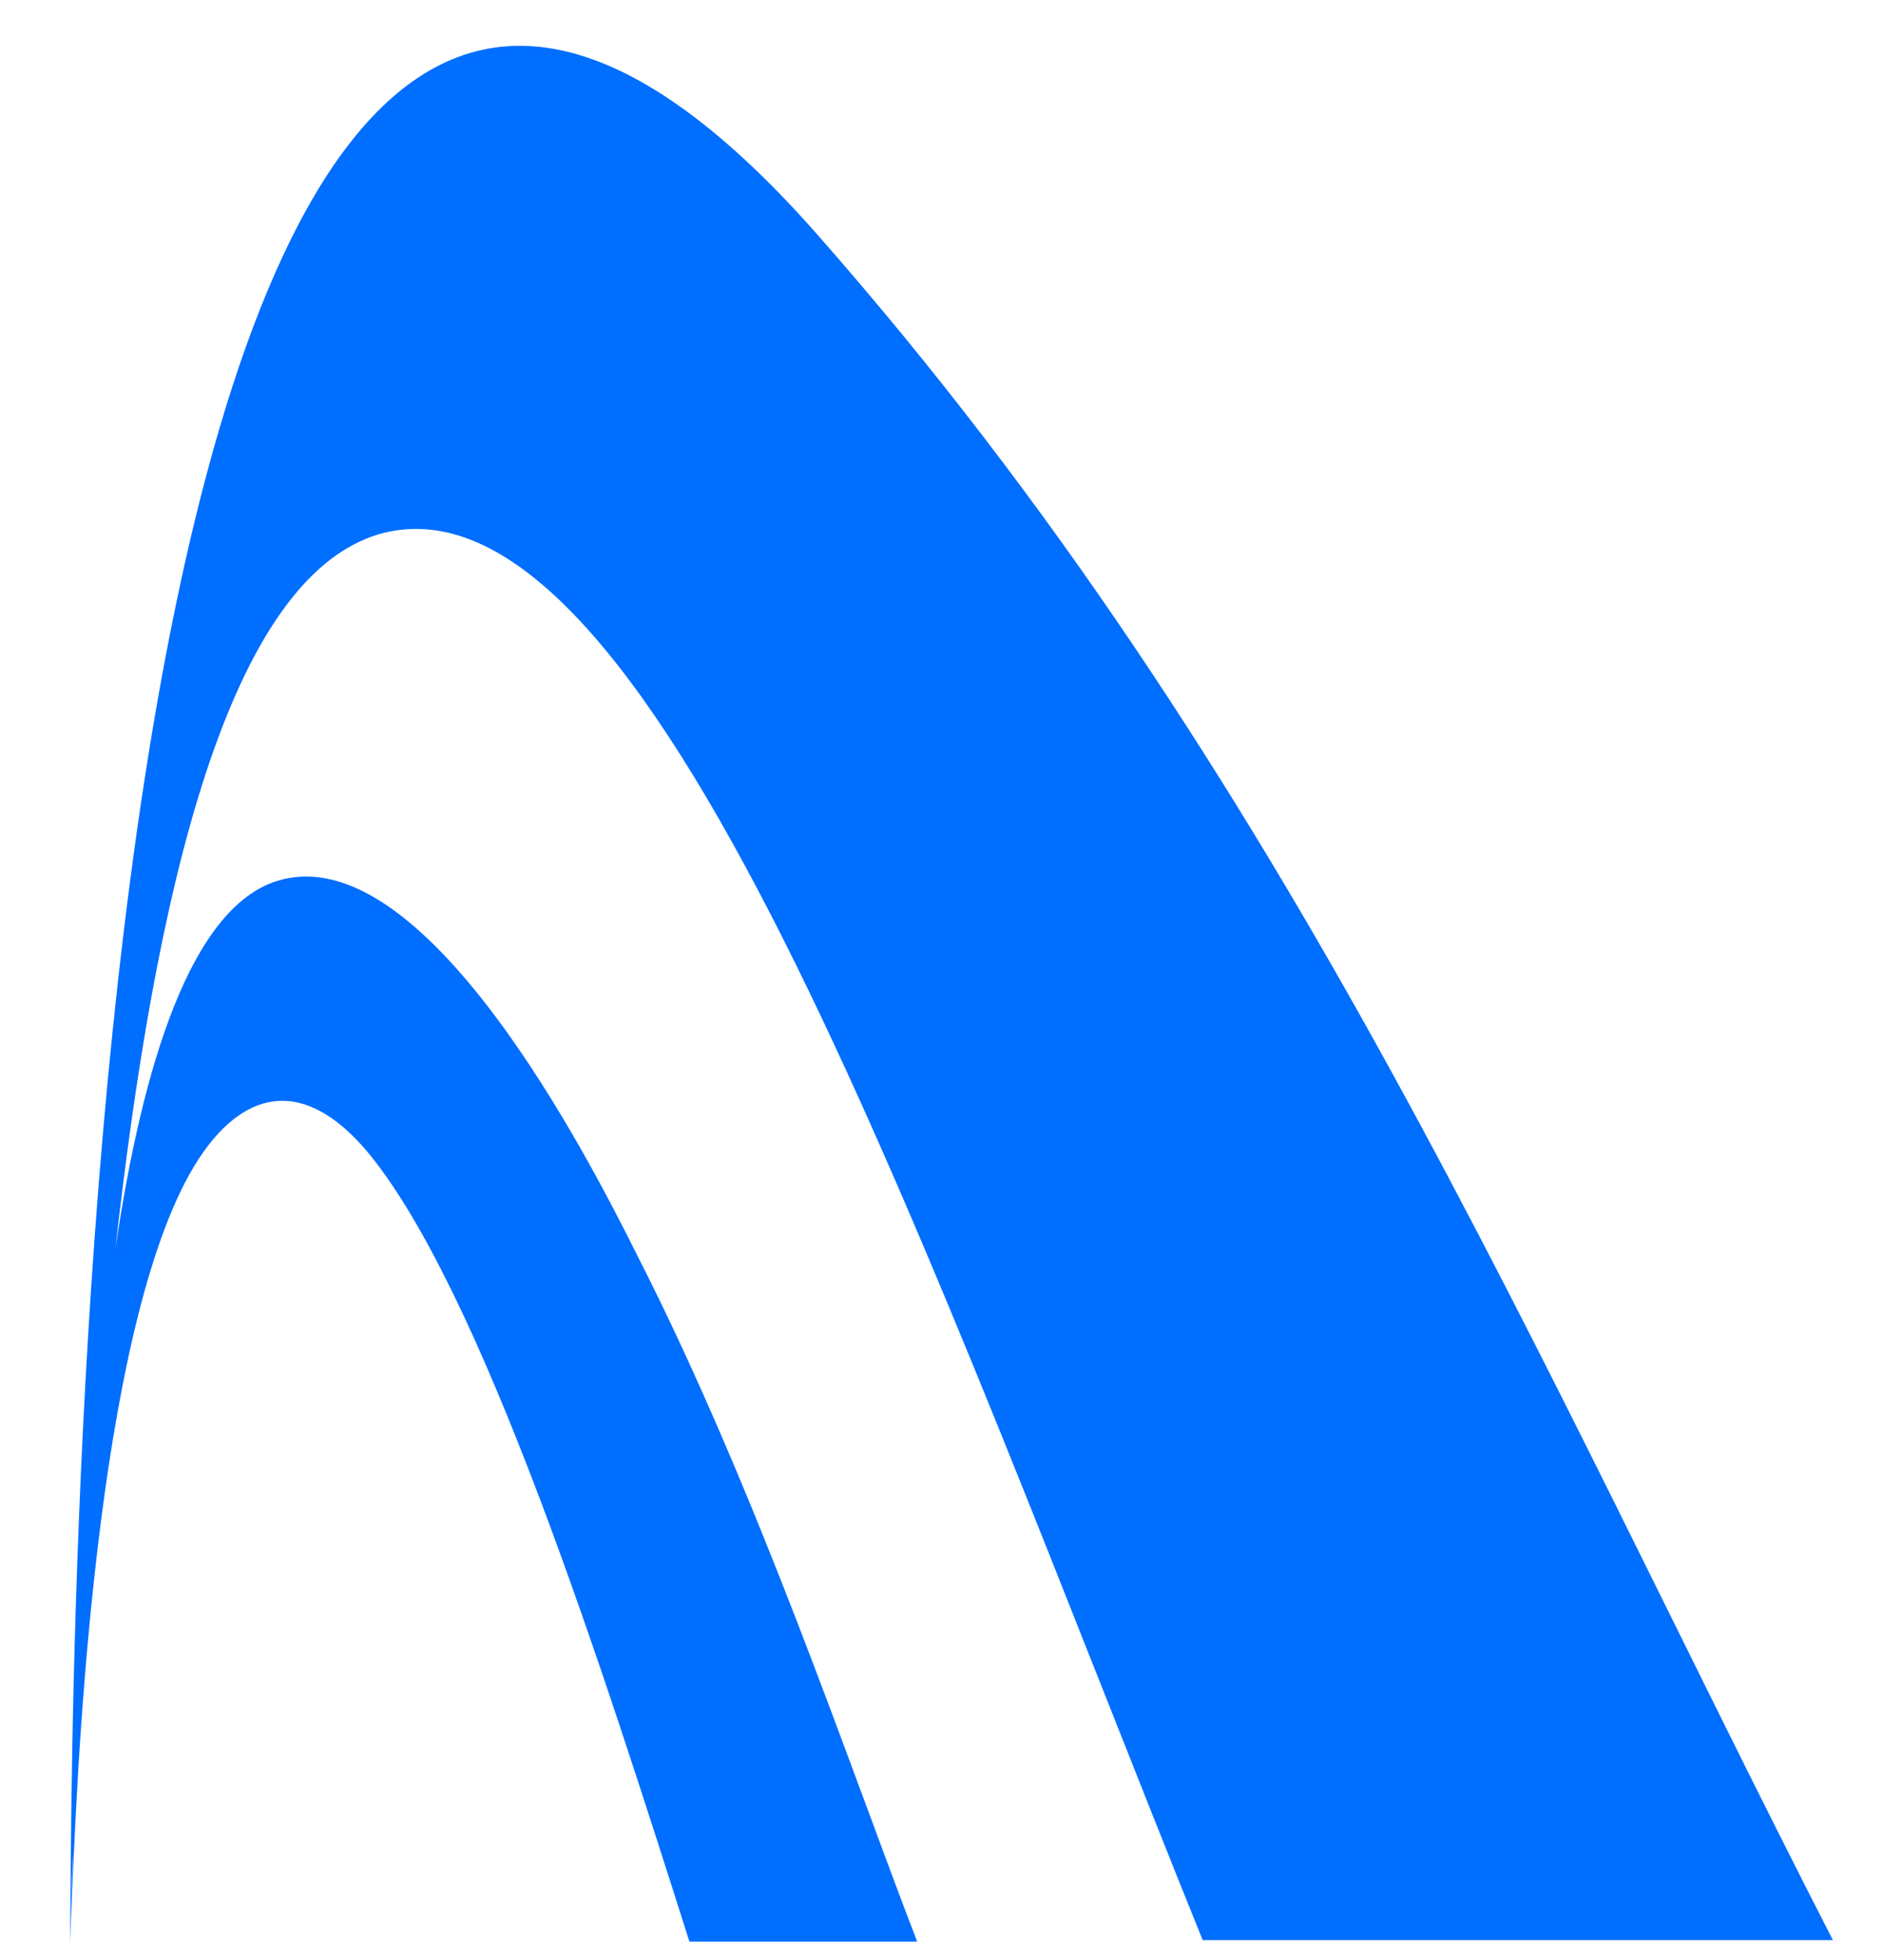 <?xml version="1.0" encoding="utf-8"?>
<!-- Generator: Adobe Illustrator 28.1.0, SVG Export Plug-In . SVG Version: 6.00 Build 0)  -->
<svg version="1.1" id="Capa_1" xmlns="http://www.w3.org/2000/svg" xmlns:xlink="http://www.w3.org/1999/xlink" x="0px" y="0px"
	 viewBox="0 0 124 129" style="enable-background:new 0 0 124 129;" xml:space="preserve">
<style type="text/css">
	.st0{clip-path:url(#SVGID_00000004522316513066458570000005121683889820022189_);fill:#006EFF;}
</style>
<g>
	<defs>
		<path id="SVGID_1_" d="M4.6,127.9c0.1-1.4,0.1-3.5,0.2-6c0,1.7-0.1,3.1-0.1,4.3c0.3-8.6,1.4-35.8,7.2-47.8c2.9-6,7.3-8.4,12.2-2.7
			c7.6,9,15.7,34.5,21.3,52.1h15C56.1,116.7,49.9,98.2,42,82.7c-3.2-6.4-14.1-27.8-23.8-24.7c-5.6,1.8-8.8,12-10.6,24.2
			c2.5-22.3,7.2-44.9,18-47.2c17.8-3.7,35.8,48.7,53.6,92.7h41.5c-19.5-38-35.6-76.8-67-112.4C2.5-42.6,4.9,122.7,4.6,127.9
			 M4.7,126.2c0,0.7,0,1.3-0.1,1.7C4.7,127.5,4.7,126.9,4.7,126.2"/>
	</defs>
	<clipPath id="SVGID_00000109711132669396383840000012560476088092469401_">
		<use xlink:href="#SVGID_1_"  style="overflow:visible;"/>
	</clipPath>
	
		<rect x="1.5" y="-43.6" style="clip-path:url(#SVGID_00000109711132669396383840000012560476088092469401_);fill:#006EFF;" width="120.1" height="172.6"/>
</g>
</svg>
